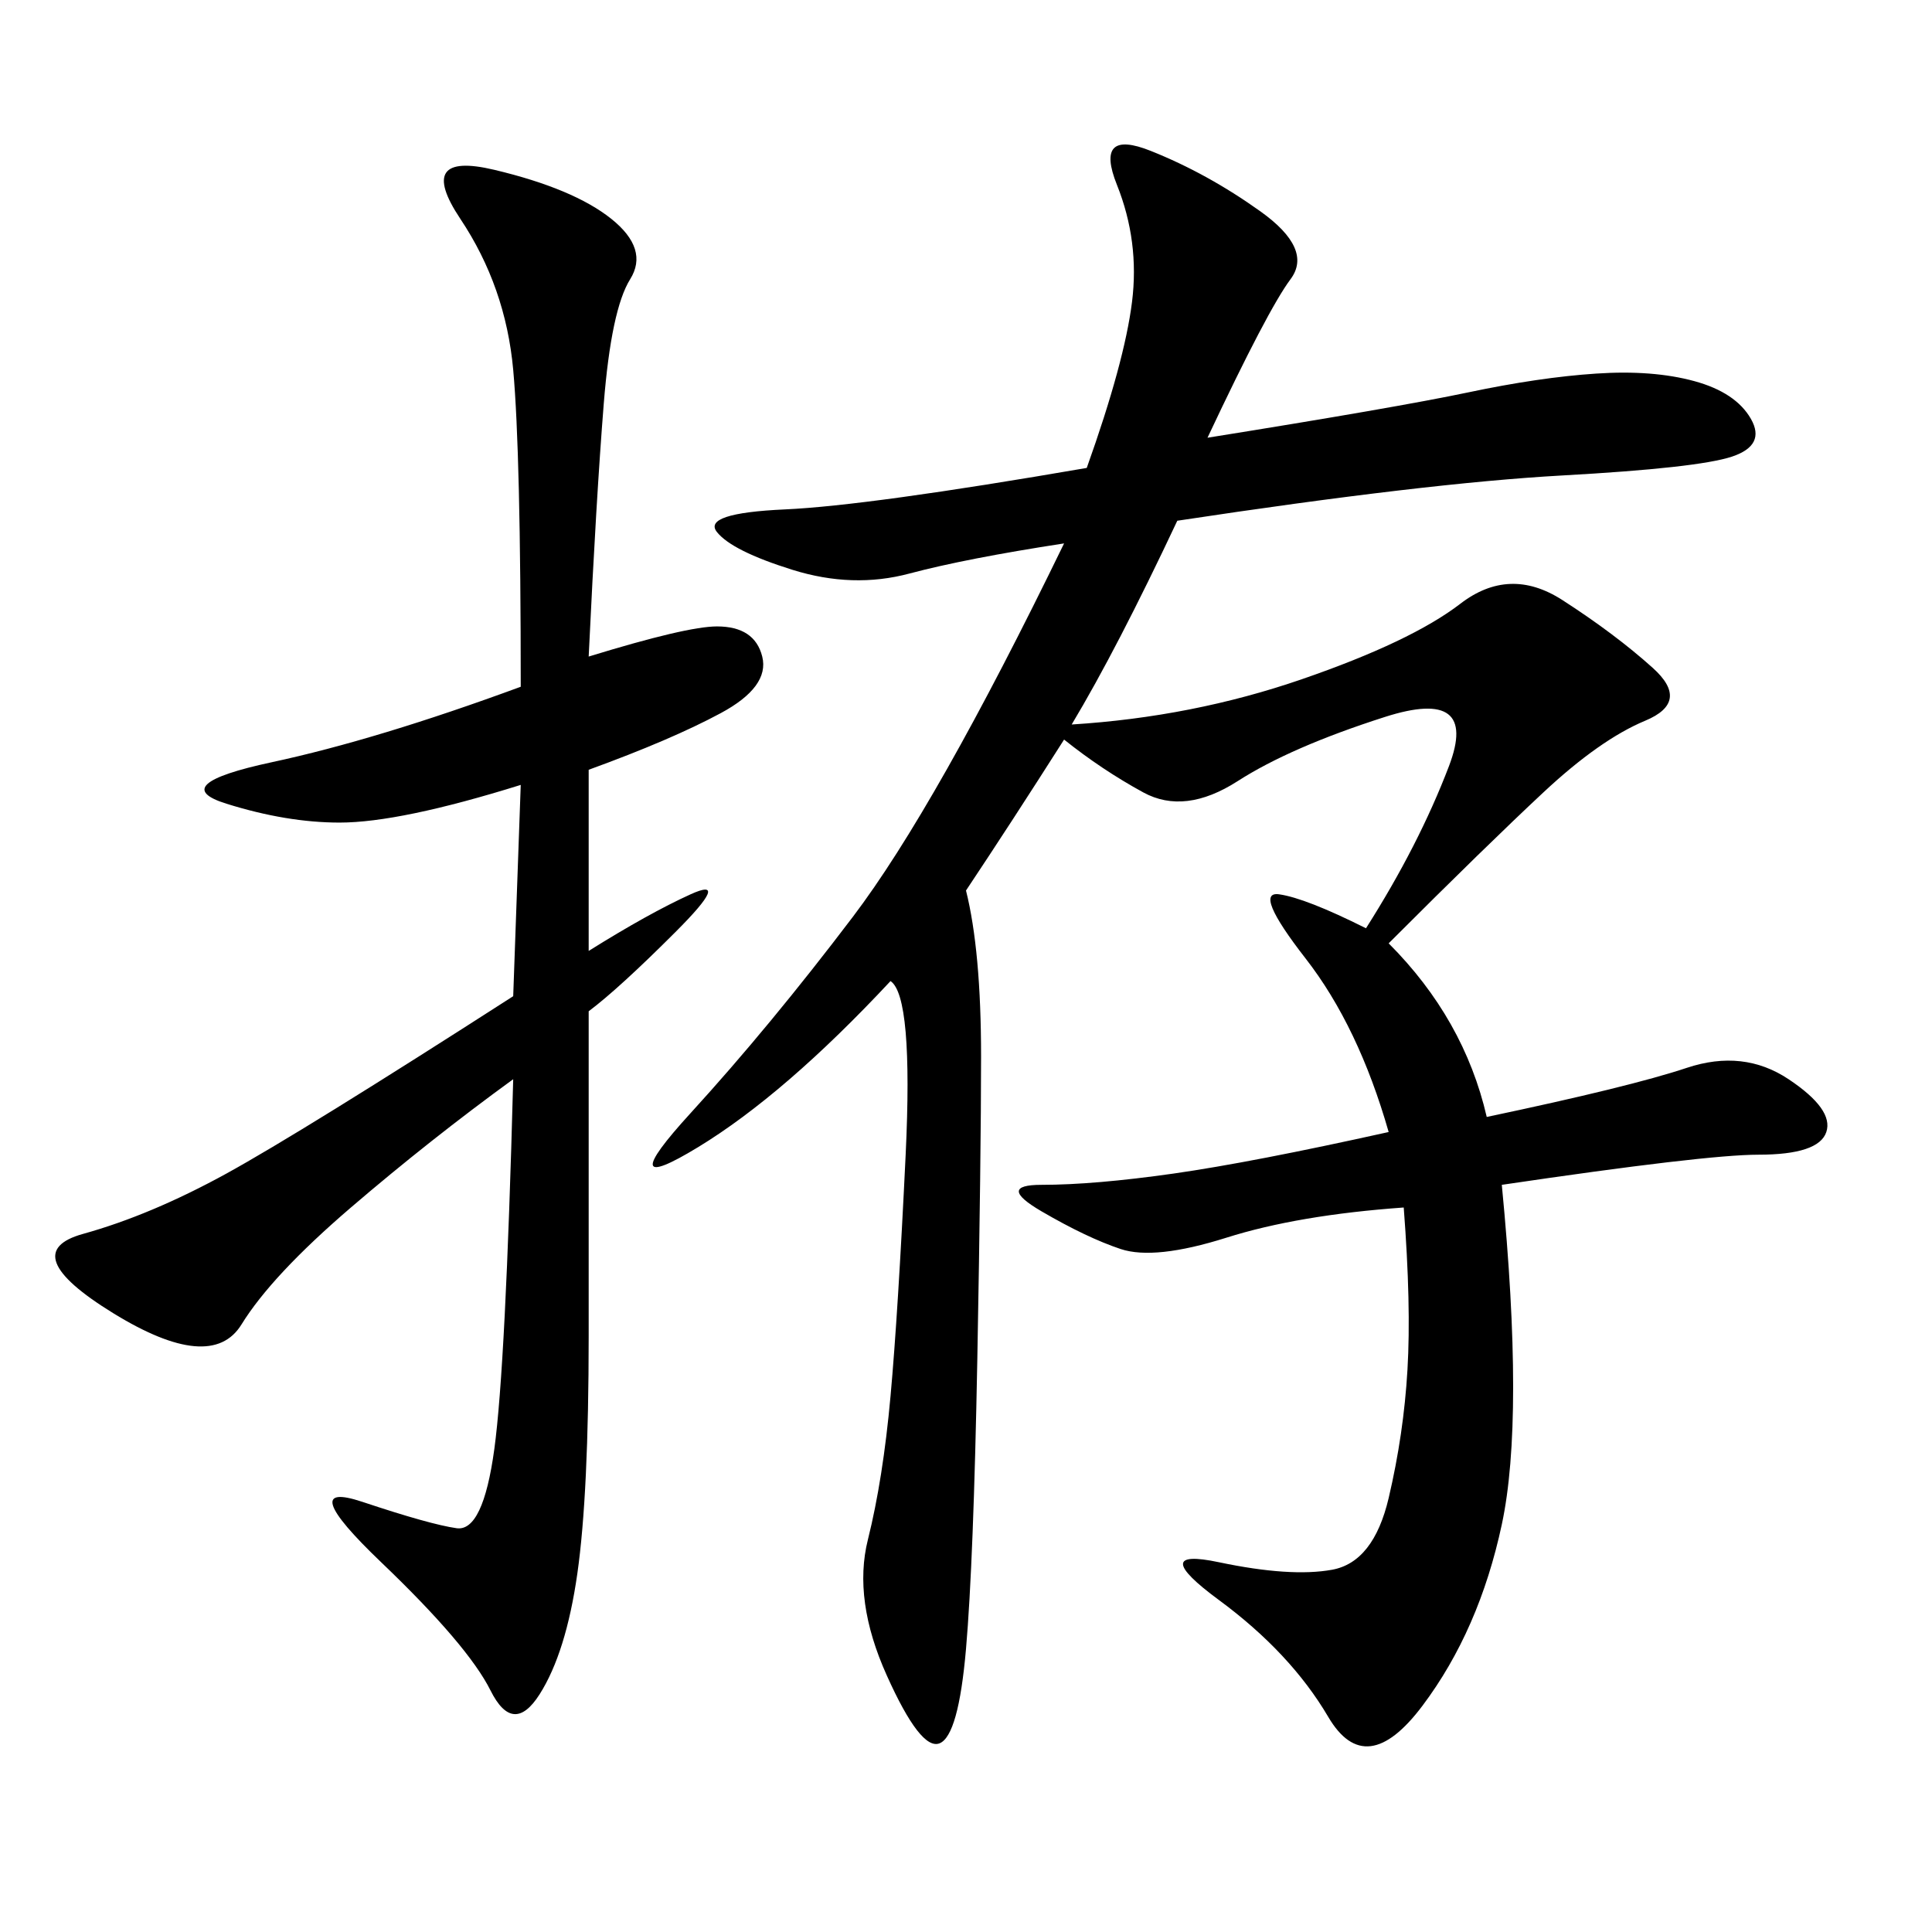 <svg xmlns="http://www.w3.org/2000/svg" xmlns:xlink="http://www.w3.org/1999/xlink" width="300" height="300"><path d="M187.50 67.97Q216.80 63.28 227.93 60.94Q239.06 58.59 247.85 58.01Q256.64 57.42 263.09 59.18Q269.53 60.94 271.88 65.04Q274.22 69.14 268.95 70.90Q263.67 72.66 242.58 73.83Q221.48 75 182.81 80.86L182.81 80.86Q173.44 100.78 166.41 112.50L166.41 112.50Q185.16 111.33 202.15 105.47Q219.14 99.61 226.76 93.75Q234.38 87.89 242.58 93.16Q250.78 98.44 256.64 103.71Q262.50 108.98 255.47 111.91Q248.44 114.84 239.65 123.05Q230.86 131.25 215.63 146.48L215.63 146.48Q227.34 158.20 230.86 173.44L230.86 173.44Q253.13 168.75 261.91 165.82Q270.70 162.89 277.73 167.58Q284.77 172.27 283.59 175.78Q282.42 179.30 273.05 179.30L273.05 179.30Q264.84 179.30 233.20 183.98L233.20 183.98Q236.72 220.31 233.20 236.72Q229.69 253.13 220.90 264.84Q212.11 276.56 206.25 266.60Q200.39 256.64 189.26 248.44Q178.13 240.23 189.26 242.58Q200.39 244.92 206.84 243.75Q213.28 242.58 215.63 232.62Q217.97 222.66 218.55 212.70Q219.14 202.73 217.97 187.50L217.97 187.50Q201.56 188.67 190.43 192.19Q179.30 195.70 174.02 193.95Q168.75 192.19 161.72 188.09Q154.69 183.98 161.72 183.98L161.72 183.98Q169.92 183.98 182.23 182.23Q194.53 180.47 215.63 175.78L215.63 175.78Q210.94 159.38 202.73 148.83Q194.53 138.28 198.63 138.87Q202.73 139.45 212.11 144.14L212.11 144.14Q220.31 131.25 225 118.95Q229.69 106.64 215.04 111.33Q200.39 116.02 192.19 121.29Q183.98 126.56 177.54 123.05Q171.09 119.53 165.23 114.84L165.23 114.84Q157.03 127.73 150 138.28L150 138.28Q152.34 147.66 152.34 164.06L152.34 164.06Q152.34 179.30 151.76 210.94Q151.17 242.58 150 256.05Q148.83 269.53 145.90 270.70Q142.97 271.88 137.70 260.16Q132.42 248.44 134.77 239.06Q137.11 229.69 138.28 216.80Q139.45 203.91 140.63 179.30Q141.80 154.69 138.28 152.34L138.28 152.34Q121.88 169.92 108.40 178.13Q94.92 186.33 107.23 172.85Q119.53 159.38 132.42 142.38Q145.31 125.39 165.23 84.38L165.23 84.38Q150 86.72 141.21 89.06Q132.42 91.41 123.05 88.48Q113.67 85.55 111.33 82.62Q108.98 79.69 121.88 79.10Q134.77 78.52 168.75 72.66L168.75 72.66Q174.61 56.25 175.78 46.88Q176.95 37.50 173.44 28.71Q169.92 19.92 178.71 23.44Q187.50 26.95 195.70 32.81Q203.91 38.67 200.39 43.36Q196.88 48.05 187.50 67.97L187.50 67.97ZM91.41 101.95Q106.64 97.27 111.33 97.27L111.33 97.27Q117.19 97.27 118.36 101.95Q119.53 106.64 111.91 110.74Q104.30 114.84 91.41 119.53L91.41 119.53L91.41 147.66Q100.78 141.80 107.23 138.87Q113.67 135.94 104.88 144.73Q96.09 153.52 91.41 157.03L91.41 157.03L91.41 207.42Q91.41 232.03 89.65 244.34Q87.89 256.64 83.79 263.09Q79.69 269.53 76.17 262.50Q72.66 255.47 59.18 242.58Q45.70 229.69 56.25 233.20Q66.80 236.72 70.90 237.30Q75 237.89 76.76 225Q78.52 212.11 79.69 167.58L79.69 167.58Q66.80 176.95 54.49 187.50Q42.19 198.05 37.50 205.66Q32.81 213.28 17.58 203.91Q2.34 194.53 12.89 191.60Q23.44 188.67 35.16 182.23Q46.88 175.78 79.69 154.69L79.69 154.69L80.86 121.88Q62.11 127.73 52.73 127.73L52.73 127.73Q44.53 127.73 35.16 124.80Q25.78 121.88 42.19 118.36Q58.59 114.84 80.86 106.64L80.86 106.64Q80.86 70.31 79.69 57.42Q78.52 44.53 71.48 33.98Q64.45 23.44 76.76 26.37Q89.06 29.30 94.92 33.98Q100.78 38.67 97.85 43.36Q94.92 48.05 93.75 62.70Q92.58 77.34 91.41 101.95L91.41 101.95Z"/></svg>
